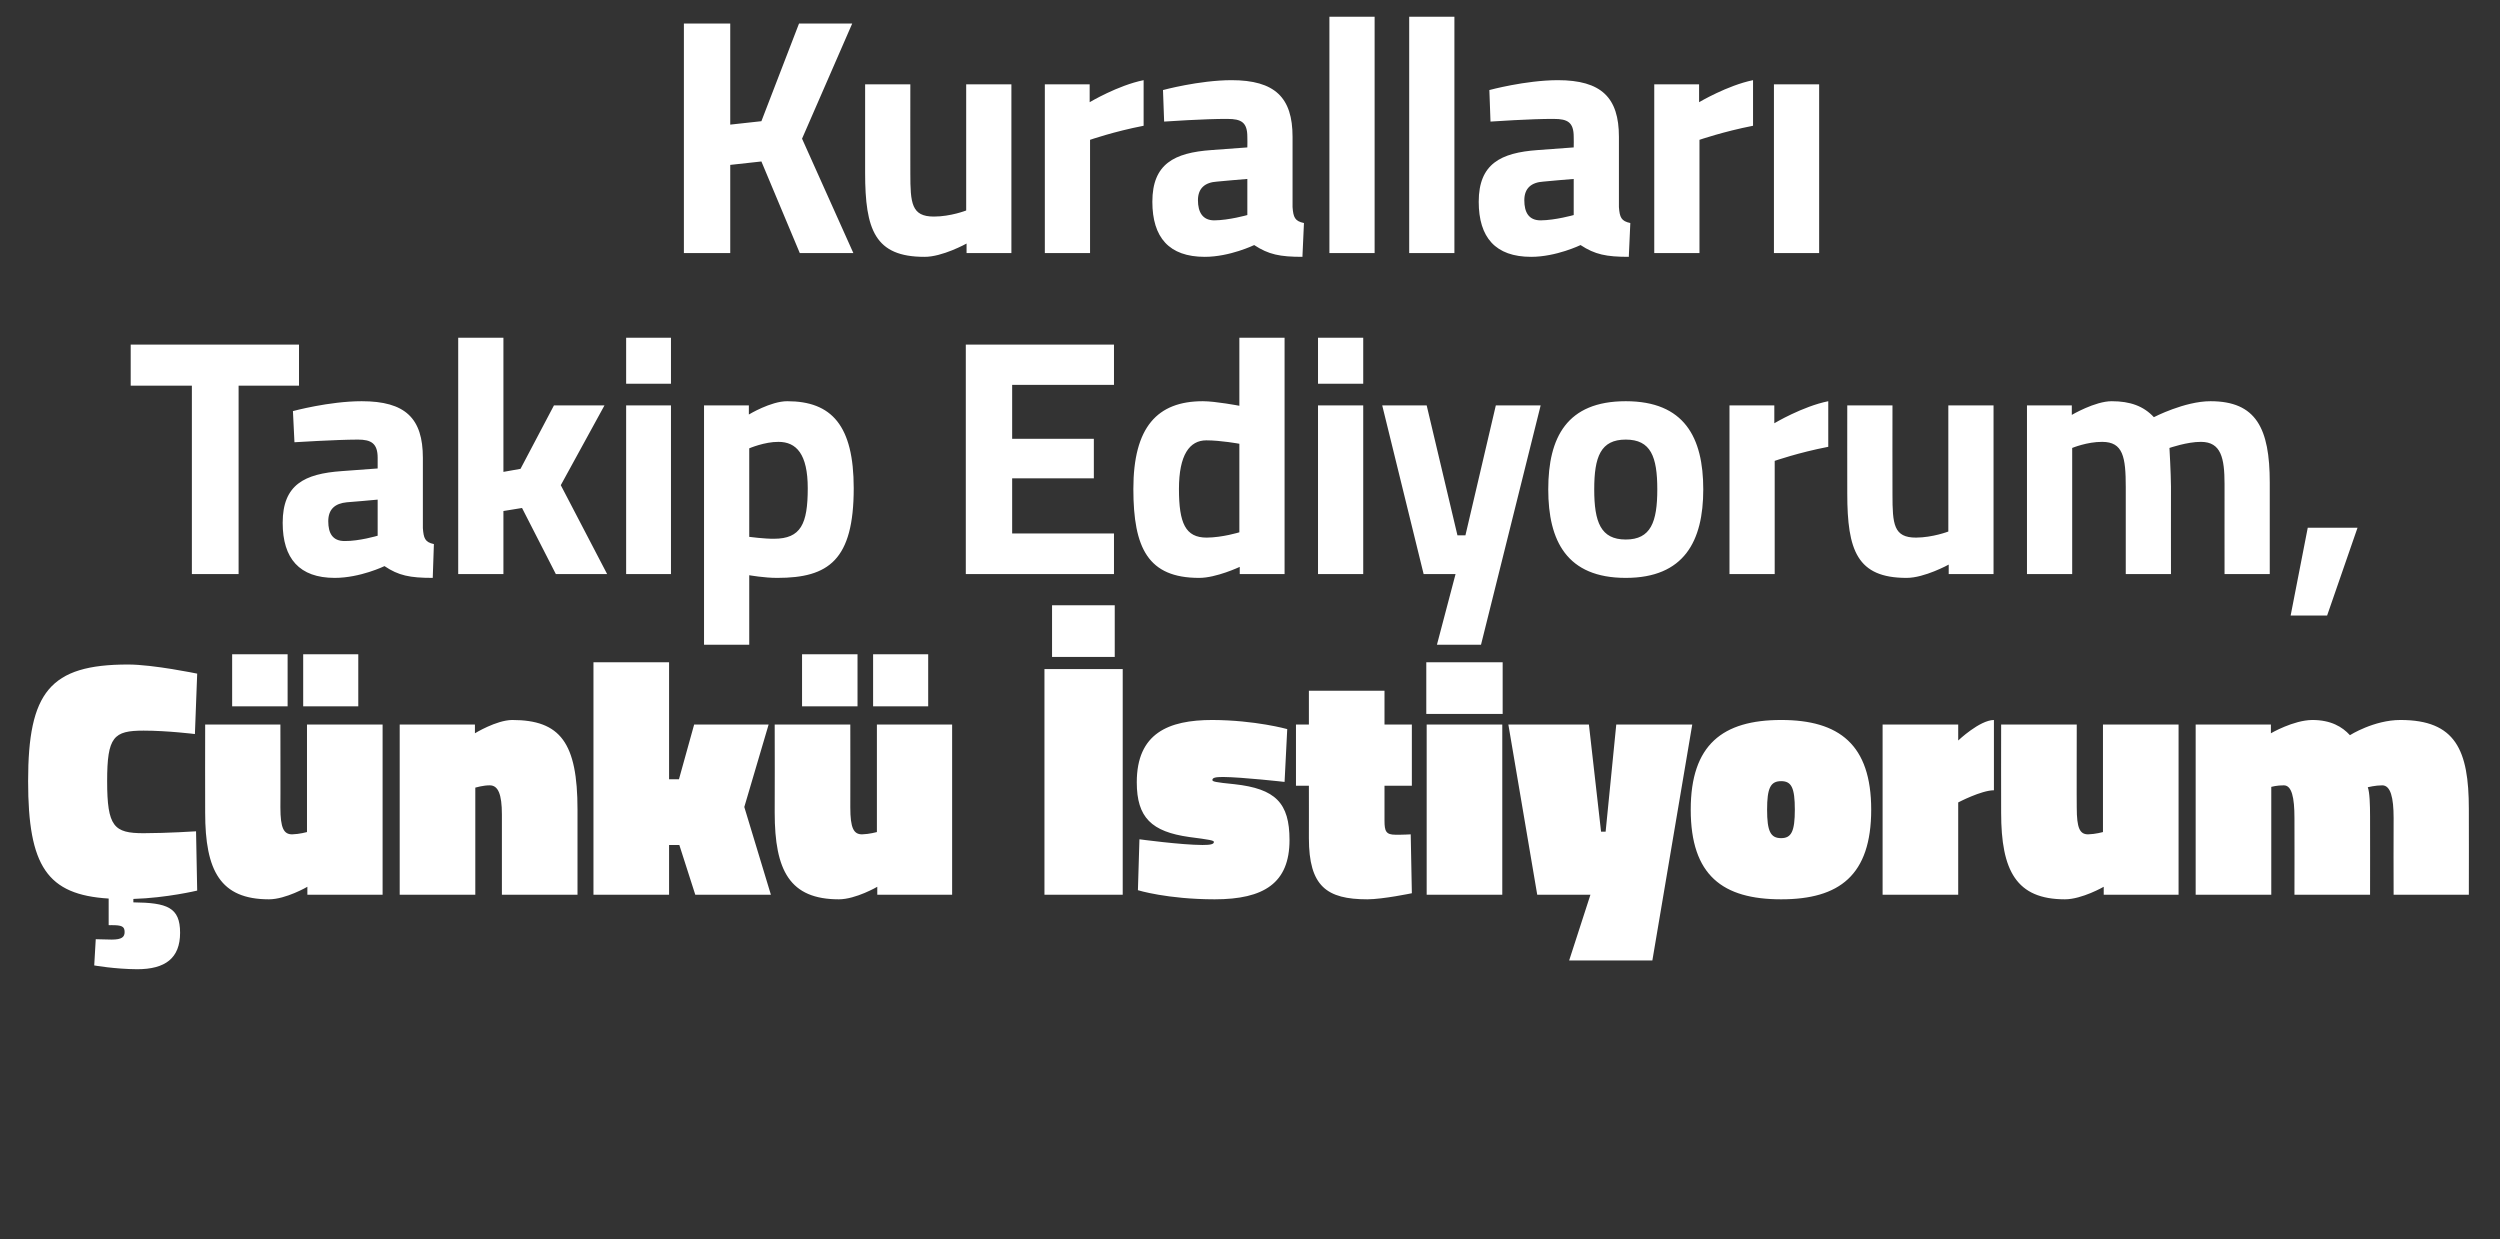 <?xml version="1.0" standalone="no"?><!DOCTYPE svg PUBLIC "-//W3C//DTD SVG 1.1//EN" "http://www.w3.org/Graphics/SVG/1.1/DTD/svg11.dtd"><svg xmlns="http://www.w3.org/2000/svg" version="1.1" width="658px" height="326.2px" viewBox="0 0 658 326.2"><rect x="0" y="0" width="658" height="326.2" fill="#333333" stroke="none"/>  <desc>Kurallar Takip Ediyorum nk stiyorum</desc>  <defs/>  <g id="Polygon145148">    <path d="M 36.1 255.1 C 30.13 255.06 24.8 254.1 24.8 254.1 L 25.2 247.2 C 25.2 247.2 27.91 247.25 29.4 247.3 C 32.1 247.3 32.8 246.6 32.8 245.3 C 32.8 243.8 32 243.5 29.4 243.5 C 29.42 243.52 28.6 243.5 28.6 243.5 C 28.6 243.5 28.62 236.51 28.6 236.5 C 12.4 235.5 7.4 228 7.4 205.6 C 7.4 182.2 13.1 174.9 33.7 174.9 C 40.34 174.9 51.9 177.3 51.9 177.3 L 51.3 193.2 C 51.3 193.2 44.07 192.3 37.8 192.3 C 29.9 192.3 28.2 193.9 28.2 205.6 C 28.2 217.6 30 219.3 37.8 219.3 C 44.07 219.29 51.6 218.8 51.6 218.8 L 51.9 234.4 C 51.9 234.4 43.89 236.33 35.1 236.6 C 35.1 236.6 35.1 237.5 35.1 237.5 C 44 237.6 47.4 238.8 47.4 245.5 C 47.4 252.2 43.5 255.1 36.1 255.1 Z M 100.7 190.7 L 100.7 235.5 L 80.9 235.5 L 80.9 233.4 C 80.9 233.4 75.26 236.69 70.8 236.7 C 58 236.7 54 229.2 54 213.9 C 53.96 213.87 54 190.7 54 190.7 L 73.8 190.7 C 73.8 190.7 73.84 212.54 73.8 212.5 C 73.8 218 74.7 219.6 76.9 219.6 C 78.81 219.55 80.8 219 80.8 219 L 80.8 190.7 L 100.7 190.7 Z M 79.8 172.2 L 94.3 172.2 L 94.3 185.9 L 79.8 185.9 L 79.8 172.2 Z M 61.1 172.2 L 75.7 172.2 L 75.7 185.9 L 61.1 185.9 L 61.1 172.2 Z M 105.2 235.5 L 105.2 190.7 L 125 190.7 L 125 193 C 125 193 130.61 189.55 134.8 189.5 C 147.5 189.5 152 195.5 152 213.1 C 152 213.07 152 235.5 152 235.5 L 132.1 235.5 C 132.1 235.5 132.12 214.4 132.1 214.4 C 132.1 209 131.1 206.7 128.9 206.7 C 127.23 206.68 125.1 207.3 125.1 207.3 L 125.1 235.5 L 105.2 235.5 Z M 156.2 235.5 L 156.2 174.3 L 176.1 174.3 L 176.1 205.1 L 178.7 205.1 L 182.7 190.7 L 202.3 190.7 L 195.9 212.4 L 202.9 235.5 L 183 235.5 L 178.8 222.4 L 176.1 222.4 L 176.1 235.5 L 156.2 235.5 Z M 250.6 190.7 L 250.6 235.5 L 230.9 235.5 L 230.9 233.4 C 230.9 233.4 225.25 236.69 220.8 236.7 C 207.9 236.7 203.9 229.2 203.9 213.9 C 203.95 213.87 203.9 190.7 203.9 190.7 L 223.8 190.7 C 223.8 190.7 223.83 212.54 223.8 212.5 C 223.8 218 224.7 219.6 226.9 219.6 C 228.8 219.55 230.8 219 230.8 219 L 230.8 190.7 L 250.6 190.7 Z M 229.8 172.2 L 244.3 172.2 L 244.3 185.9 L 229.8 185.9 L 229.8 172.2 Z M 211.1 172.2 L 225.7 172.2 L 225.7 185.9 L 211.1 185.9 L 211.1 172.2 Z M 274.9 176.1 L 295.5 176.1 L 295.5 235.5 L 274.9 235.5 L 274.9 176.1 Z M 276.9 159.3 L 293.4 159.3 L 293.4 172.9 L 276.9 172.9 L 276.9 159.3 Z M 338.1 205.8 C 338.1 205.8 327.07 204.55 321.9 204.5 C 319.9 204.5 319.1 204.7 319.1 205.3 C 319.1 205.7 319.8 205.9 324.9 206.4 C 335.7 207.6 339.4 211.3 339.4 221.1 C 339.4 232.4 332.7 236.7 319.7 236.7 C 307.18 236.69 299.5 234.3 299.5 234.3 L 299.9 220.9 C 299.9 220.9 310.91 222.39 316.5 222.4 C 318.6 222.4 319.5 222.2 319.5 221.6 C 319.5 221.2 318.4 221 313 220.3 C 303.1 218.9 299.2 215.2 299.2 205.9 C 299.2 193 307.5 189.5 319.1 189.5 C 330.44 189.55 338.8 191.9 338.8 191.9 L 338.1 205.8 Z M 364.4 216 C 364.4 218.8 364.8 219.7 367.3 219.7 C 369.11 219.73 371.3 219.6 371.3 219.6 L 371.6 235.1 C 371.6 235.1 363.96 236.69 359.9 236.7 C 349.2 236.7 344.5 233.3 344.5 220.6 C 344.52 220.62 344.5 206.8 344.5 206.8 L 341.1 206.8 L 341.1 190.7 L 344.5 190.7 L 344.5 181.8 L 364.4 181.8 L 364.4 190.7 L 371.6 190.7 L 371.6 206.8 L 364.4 206.8 C 364.4 206.8 364.4 216 364.4 216 Z M 375.5 190.7 L 395.4 190.7 L 395.4 235.5 L 375.5 235.5 L 375.5 190.7 Z M 375.4 174.3 L 395.5 174.3 L 395.5 187.9 L 375.4 187.9 L 375.4 174.3 Z M 397 190.7 L 418.2 190.7 L 421.4 218.9 L 422.6 218.9 L 425.4 190.7 L 445.4 190.7 L 434.9 252.8 L 413 252.8 L 418.6 235.5 L 404.6 235.5 L 397 190.7 Z M 492.5 213.1 C 492.5 230.4 484.1 236.7 468.8 236.7 C 453.4 236.7 445 230.4 445 213.1 C 445 196 453.4 189.5 468.8 189.5 C 484.1 189.5 492.5 196 492.5 213.1 Z M 472.4 213.1 C 472.4 207.3 471.5 205.6 468.8 205.6 C 466 205.6 465.1 207.4 465.1 213.1 C 465.1 218.8 466 220.6 468.8 220.6 C 471.5 220.6 472.4 218.8 472.4 213.1 Z M 515.4 235.5 L 495.5 235.5 L 495.5 190.7 L 515.4 190.7 L 515.4 194.9 C 515.4 194.9 521.02 189.55 524.8 189.5 C 524.8 189.5 524.8 208 524.8 208 C 521.47 208.01 515.4 211.2 515.4 211.2 L 515.4 235.5 Z M 573.4 190.7 L 573.4 235.5 L 553.7 235.5 L 553.7 233.4 C 553.7 233.4 547.98 236.69 543.5 236.7 C 530.7 236.7 526.7 229.2 526.7 213.9 C 526.67 213.87 526.7 190.7 526.7 190.7 L 546.6 190.7 C 546.6 190.7 546.56 212.54 546.6 212.5 C 546.6 218 547.4 219.6 549.6 219.6 C 551.53 219.55 553.5 219 553.5 219 L 553.5 190.7 L 573.4 190.7 Z M 577.9 235.5 L 577.9 190.7 L 597.7 190.7 L 597.7 193 C 597.7 193 603.59 189.55 608.6 189.5 C 613.5 189.5 616.5 191.3 618.5 193.5 C 618.5 193.5 624.8 189.5 631.8 189.5 C 646.3 189.5 649.8 197.4 649.8 212.9 C 649.84 212.89 649.8 235.5 649.8 235.5 L 630 235.5 C 630 235.5 629.95 215.29 630 215.3 C 630 209.9 629.2 206.7 627 206.7 C 625.2 206.7 623.2 207.2 623.2 207.2 C 623.7 208.5 623.8 211.8 623.8 214.9 C 623.83 214.94 623.8 235.5 623.8 235.5 L 603.9 235.5 C 603.9 235.5 603.94 215.29 603.9 215.3 C 603.9 209.9 603.2 206.7 601.1 206.7 C 599.33 206.68 597.8 207.1 597.8 207.1 L 597.8 235.5 L 577.9 235.5 Z " stroke="none" fill="#fff"/>  </g>  <g id="Polygon145147">    <path d="M 34.4 90.7 L 78.7 90.7 L 78.7 101.5 L 62.8 101.5 L 62.8 151.1 L 50.5 151.1 L 50.5 101.5 L 34.4 101.5 L 34.4 90.7 Z M 111.3 139 C 111.5 141.6 111.8 142.7 114.2 143.2 C 114.2 143.2 113.9 152.1 113.9 152.1 C 107.9 152.1 104.9 151.5 101.2 149 C 101.2 149 94.8 152.1 88.1 152.1 C 78.8 152.1 74.4 147 74.4 137.6 C 74.4 127.5 80.2 124.7 89.9 124 C 89.92 123.98 99.4 123.3 99.4 123.3 C 99.4 123.3 99.42 120.52 99.4 120.5 C 99.4 116.7 97.7 115.7 94.2 115.7 C 88.32 115.72 77.5 116.4 77.5 116.4 L 77.1 108.2 C 77.1 108.2 86.64 105.6 95.2 105.6 C 106.7 105.6 111.3 110.1 111.3 120.5 C 111.3 120.5 111.3 139 111.3 139 Z M 91.3 132.2 C 88.2 132.5 86.4 134 86.4 137.2 C 86.4 140.3 87.5 142.4 90.7 142.4 C 94.54 142.45 99.4 141 99.4 141 L 99.4 131.5 C 99.4 131.5 91.34 132.24 91.3 132.2 Z M 120.6 151.1 L 120.6 88.9 L 132.5 88.9 L 132.5 124.2 L 137 123.4 L 145.8 106.7 L 159.1 106.7 L 147.6 127.7 L 159.8 151.1 L 146.3 151.1 L 137.4 133.7 L 132.5 134.5 L 132.5 151.1 L 120.6 151.1 Z M 164.8 106.7 L 176.6 106.7 L 176.6 151.1 L 164.8 151.1 L 164.8 106.7 Z M 164.8 88.9 L 176.6 88.9 L 176.6 101 L 164.8 101 L 164.8 88.9 Z M 185.3 106.7 L 197.1 106.7 L 197.1 109.1 C 197.1 109.1 202.86 105.6 207.2 105.6 C 218.9 105.6 224.7 112 224.7 128.5 C 224.7 147.4 218.1 152.1 204.6 152.1 C 201.27 152.12 197.2 151.4 197.2 151.4 L 197.2 169.7 L 185.3 169.7 L 185.3 106.7 Z M 197.2 118 L 197.2 141.3 C 197.2 141.3 201.18 141.83 203.7 141.8 C 210.8 141.8 212.6 137.9 212.6 128.5 C 212.6 119.5 209.6 116.3 204.9 116.3 C 201.27 116.26 197.2 118 197.2 118 Z M 254.2 90.7 L 293.2 90.7 L 293.2 101.3 L 266.4 101.3 L 266.4 115.5 L 287.9 115.5 L 287.9 125.9 L 266.4 125.9 L 266.4 140.4 L 293.2 140.4 L 293.2 151.1 L 254.2 151.1 L 254.2 90.7 Z M 338.1 151.1 L 326.3 151.1 L 326.3 149.2 C 326.3 149.2 320.1 152.12 315.6 152.1 C 302.2 152.1 298.3 144.3 298.3 128.7 C 298.3 112.4 304.6 105.6 316.6 105.6 C 319.92 105.6 326.2 106.8 326.2 106.8 L 326.2 88.9 L 338.1 88.9 L 338.1 151.1 Z M 326.2 140.1 L 326.2 116.8 C 326.2 116.8 321.34 115.9 317.5 115.9 C 313.1 115.9 310.3 119.7 310.3 128.7 C 310.3 137.7 312 141.5 317.6 141.5 C 321.79 141.47 326.2 140.1 326.2 140.1 Z M 346.9 106.7 L 358.8 106.7 L 358.8 151.1 L 346.9 151.1 L 346.9 106.7 Z M 346.9 88.9 L 358.8 88.9 L 358.8 101 L 346.9 101 L 346.9 88.9 Z M 375.5 106.7 L 383.6 140.9 L 385.7 140.9 L 393.7 106.7 L 405.5 106.7 L 389.8 169.7 L 378.2 169.7 L 383.1 151.1 L 374.7 151.1 L 363.8 106.7 L 375.5 106.7 Z M 448.3 128.8 C 448.3 142.4 443.3 152.1 427.9 152.1 C 412.4 152.1 407.5 142.4 407.5 128.8 C 407.5 115.1 412.4 105.6 427.9 105.6 C 443.3 105.6 448.3 115.1 448.3 128.8 Z M 436.2 128.8 C 436.2 120.2 434.5 115.7 427.9 115.7 C 421.3 115.7 419.6 120.2 419.6 128.8 C 419.6 137.4 421.3 142 427.9 142 C 434.5 142 436.2 137.4 436.2 128.8 Z M 455.2 106.7 L 467 106.7 L 467 111.4 C 467 111.4 474.48 106.94 481.2 105.6 C 481.2 105.6 481.2 117.6 481.2 117.6 C 473.41 119.1 467.1 121.3 467.1 121.3 L 467.1 151.1 L 455.2 151.1 L 455.2 106.7 Z M 524.7 106.7 L 524.7 151.1 L 512.9 151.1 L 512.9 148.6 C 512.9 148.6 506.51 152.12 501.8 152.1 C 488.8 152.1 486.2 144.9 486.2 129.9 C 486.18 129.93 486.2 106.7 486.2 106.7 L 498.1 106.7 C 498.1 106.7 498.07 130.11 498.1 130.1 C 498.1 138 498.4 141.5 504.3 141.5 C 508.73 141.47 512.8 139.9 512.8 139.9 L 512.8 106.7 L 524.7 106.7 Z M 533.5 151.1 L 533.5 106.7 L 545.3 106.7 L 545.3 109.2 C 545.3 109.2 551.4 105.6 555.8 105.6 C 560.7 105.6 564.2 106.9 566.9 109.8 C 566.9 109.8 575 105.6 581.8 105.6 C 593.8 105.6 597.4 112.7 597.4 127 C 597.39 127 597.4 151.1 597.4 151.1 L 585.5 151.1 C 585.5 151.1 585.49 127.35 585.5 127.4 C 585.5 120.6 584.6 116.3 579.3 116.3 C 575.73 116.26 571 117.9 571 117.9 C 571 117.9 571.38 124.6 571.4 128.1 C 571.38 128.06 571.4 151.1 571.4 151.1 L 559.5 151.1 C 559.5 151.1 559.48 128.24 559.5 128.2 C 559.5 120.3 558.8 116.3 553.3 116.3 C 549.36 116.26 545.4 117.9 545.4 117.9 L 545.4 151.1 L 533.5 151.1 Z M 607.4 138.9 L 620.5 138.9 L 612.5 162 L 602.9 162 L 607.4 138.9 Z " stroke="none" fill="#fff"/>  </g>  <g id="Polygon145146">    <path d="M 200.4 42.5 L 192.2 43.4 L 192.2 66.6 L 180 66.6 L 180 6.2 L 192.2 6.2 L 192.2 32.8 L 200.4 31.9 L 210.3 6.2 L 224.3 6.2 L 211.1 36.5 L 224.6 66.6 L 210.5 66.6 L 200.4 42.5 Z M 266.2 22.2 L 266.2 66.6 L 254.4 66.6 L 254.4 64.1 C 254.4 64.1 248.01 67.65 243.3 67.6 C 230.3 67.6 227.7 60.5 227.7 45.5 C 227.68 45.45 227.7 22.2 227.7 22.2 L 239.6 22.2 C 239.6 22.2 239.58 45.63 239.6 45.6 C 239.6 53.5 239.9 57 245.8 57 C 250.23 57 254.3 55.4 254.3 55.4 L 254.3 22.2 L 266.2 22.2 Z M 275 22.2 L 286.8 22.2 L 286.8 26.9 C 286.8 26.9 294.24 22.46 301 21.1 C 301 21.1 301 33.1 301 33.1 C 293.17 34.62 286.9 36.8 286.9 36.8 L 286.9 66.6 L 275 66.6 L 275 22.2 Z M 340.2 54.5 C 340.4 57.2 340.8 58.2 343.2 58.7 C 343.2 58.7 342.8 67.6 342.8 67.6 C 336.9 67.6 333.9 67 330.1 64.5 C 330.1 64.5 323.7 67.6 317.1 67.6 C 307.7 67.6 303.3 62.5 303.3 53.1 C 303.3 43.1 309.1 40.2 318.8 39.5 C 318.85 39.51 328.3 38.8 328.3 38.8 C 328.3 38.8 328.35 36.04 328.3 36 C 328.3 32.2 326.7 31.3 323.1 31.3 C 317.25 31.25 306.4 32 306.4 32 L 306.1 23.7 C 306.1 23.7 315.56 21.13 324.1 21.1 C 335.6 21.1 340.2 25.7 340.2 36 C 340.2 36 340.2 54.5 340.2 54.5 Z M 320.3 47.8 C 317.2 48 315.3 49.5 315.3 52.7 C 315.3 55.8 316.5 58 319.6 58 C 323.46 57.97 328.3 56.6 328.3 56.6 L 328.3 47.1 C 328.3 47.1 320.27 47.76 320.3 47.8 Z M 349.9 4.4 L 361.8 4.4 L 361.8 66.6 L 349.9 66.6 L 349.9 4.4 Z M 370.9 4.4 L 382.8 4.4 L 382.8 66.6 L 370.9 66.6 L 370.9 4.4 Z M 426.1 54.5 C 426.3 57.2 426.7 58.2 429.1 58.7 C 429.1 58.7 428.7 67.6 428.7 67.6 C 422.8 67.6 419.8 67 416 64.5 C 416 64.5 409.6 67.6 403 67.6 C 393.6 67.6 389.2 62.5 389.2 53.1 C 389.2 43.1 395 40.2 404.7 39.5 C 404.75 39.51 414.2 38.8 414.2 38.8 C 414.2 38.8 414.25 36.04 414.2 36 C 414.2 32.2 412.6 31.3 409 31.3 C 403.15 31.25 392.3 32 392.3 32 L 392 23.7 C 392 23.7 401.46 21.13 410 21.1 C 421.5 21.1 426.1 25.7 426.1 36 C 426.1 36 426.1 54.5 426.1 54.5 Z M 406.2 47.8 C 403.1 48 401.2 49.5 401.2 52.7 C 401.2 55.8 402.3 58 405.5 58 C 409.36 57.97 414.2 56.6 414.2 56.6 L 414.2 47.1 C 414.2 47.1 406.17 47.76 406.2 47.8 Z M 435.4 22.2 L 447.2 22.2 L 447.2 26.9 C 447.2 26.9 454.69 22.46 461.4 21.1 C 461.4 21.1 461.4 33.1 461.4 33.1 C 453.63 34.62 447.3 36.8 447.3 36.8 L 447.3 66.6 L 435.4 66.6 L 435.4 22.2 Z M 466.9 22.2 L 478.8 22.2 L 478.8 66.6 L 466.9 66.6 L 466.9 22.2 Z " stroke="none" fill="#fff"/>  </g></svg>